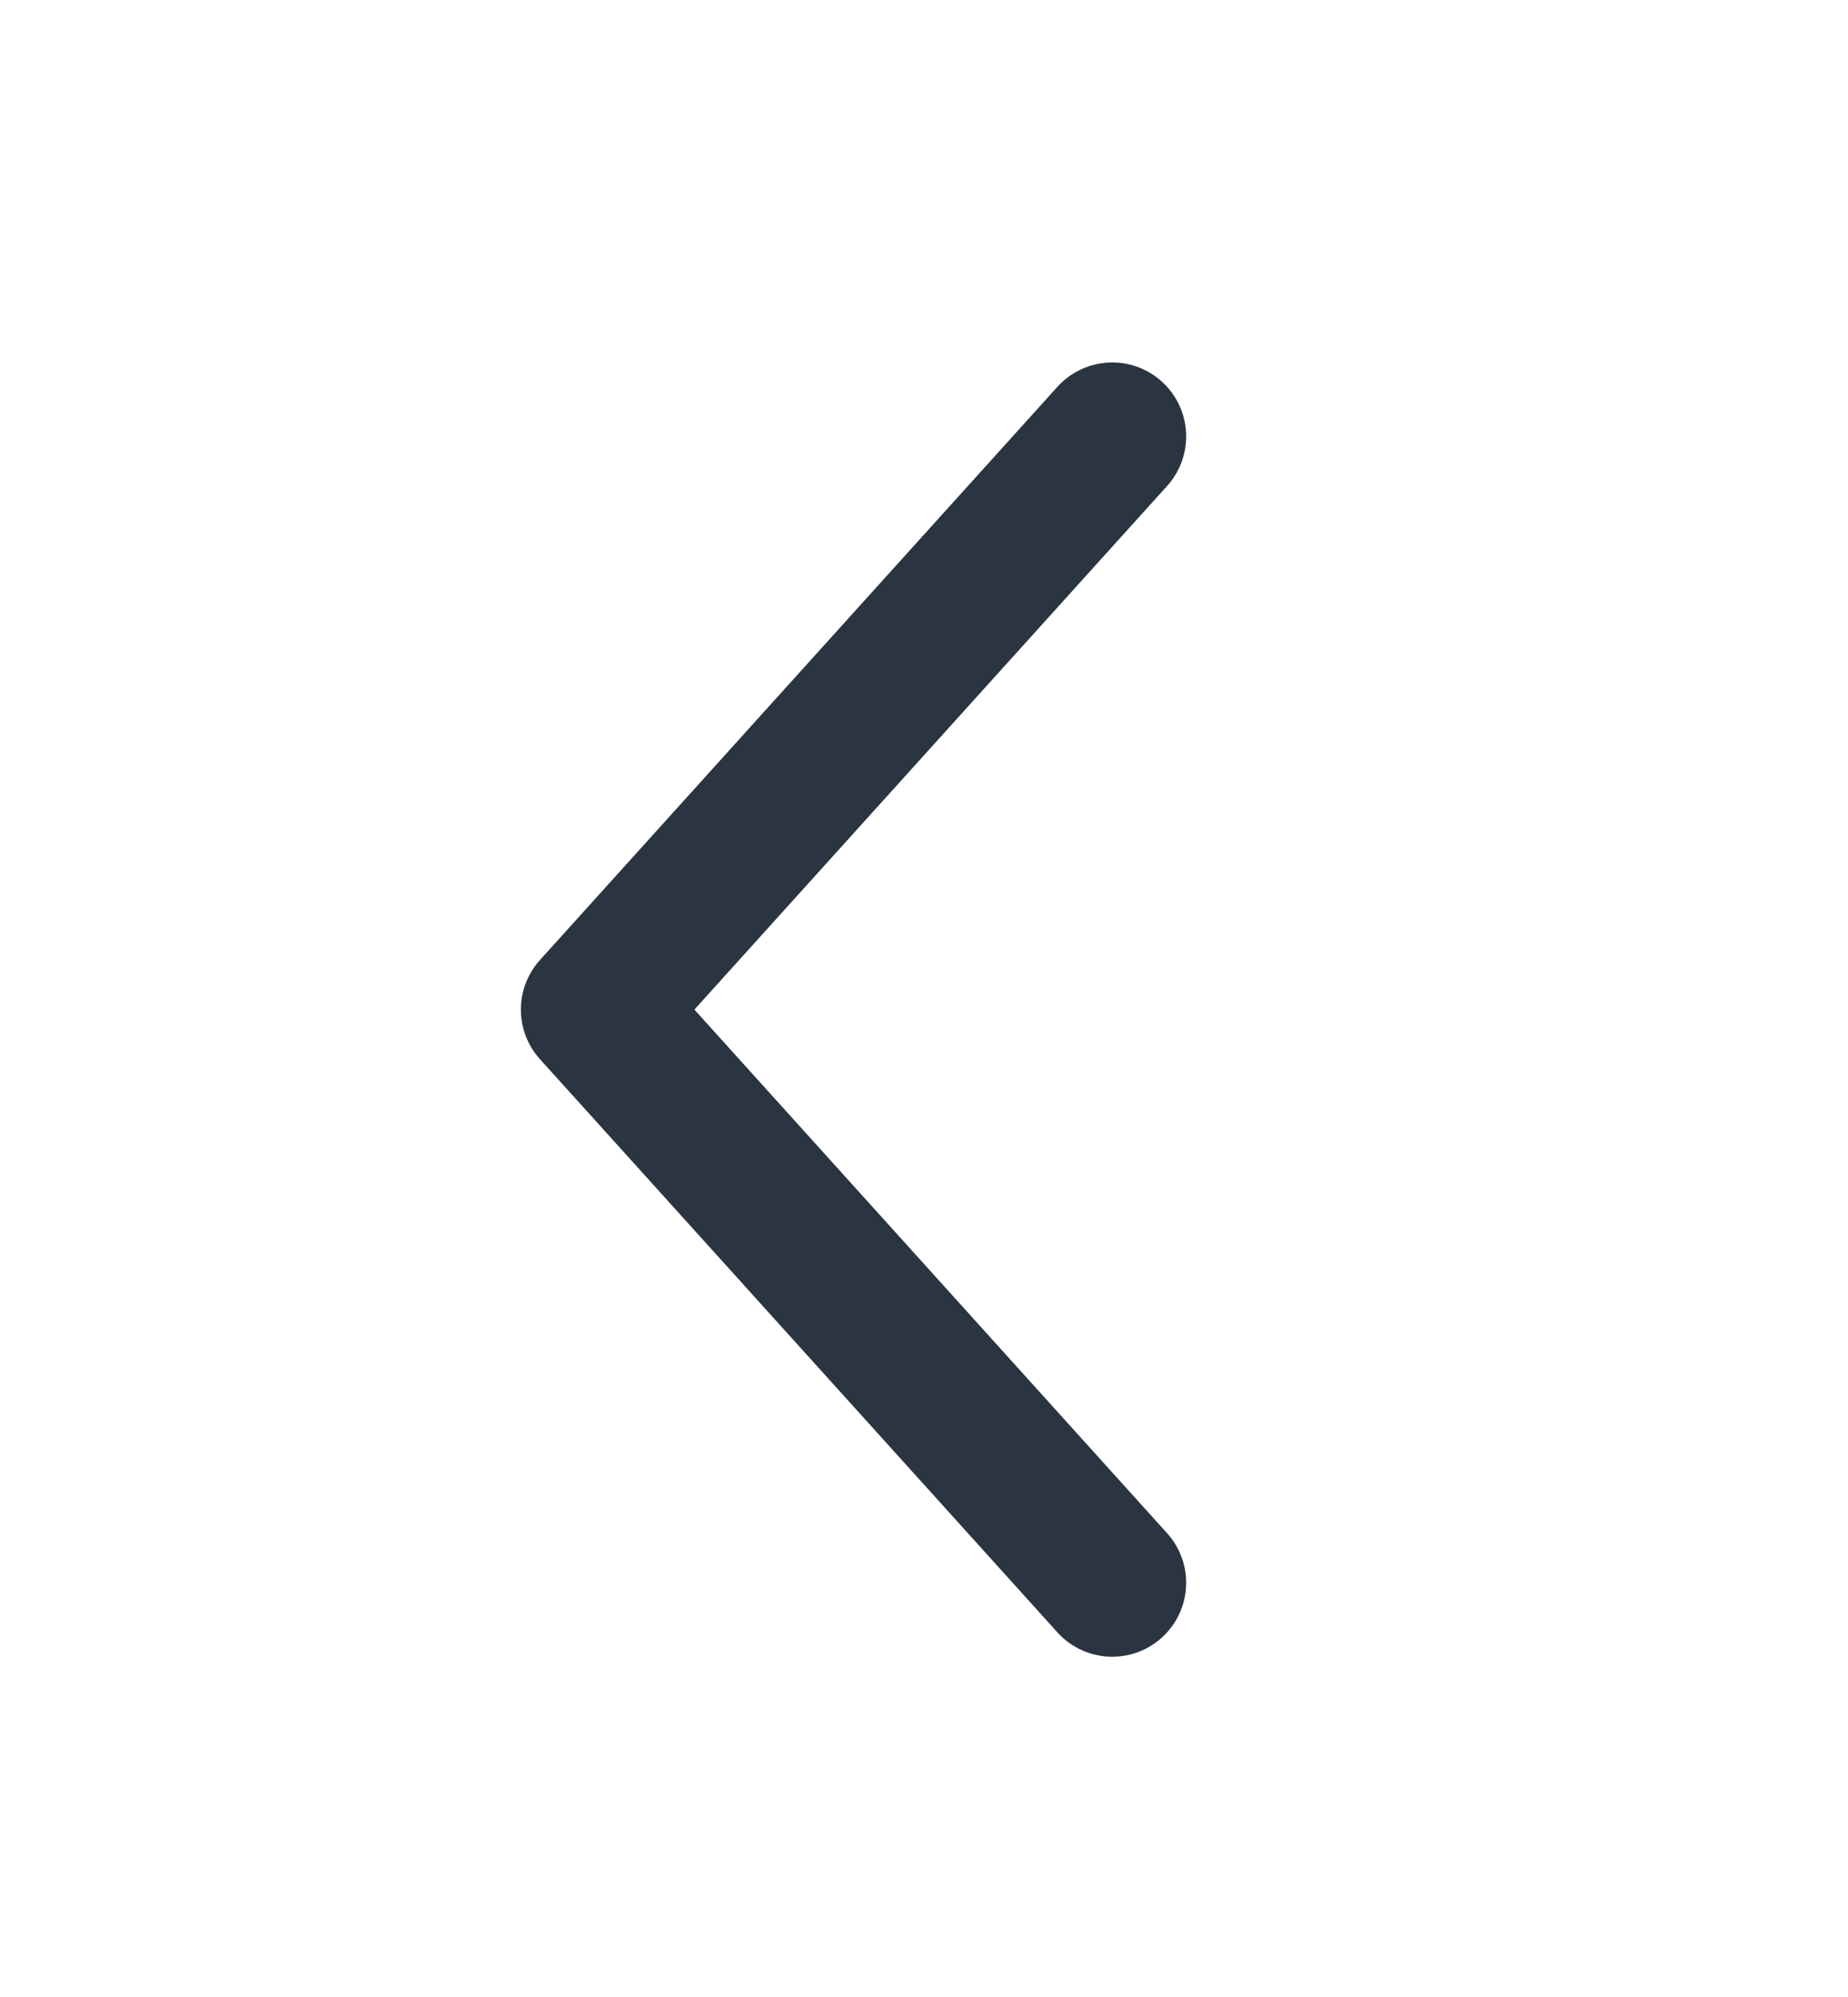 <?xml version="1.0" encoding="UTF-8"?> <svg xmlns="http://www.w3.org/2000/svg" width="50" height="54" viewBox="0 0 50 54" fill="none"><path d="M30.093 11.801L16.093 27.3L30.093 42.799" stroke="#2B3541" stroke-width="4" stroke-linecap="round" stroke-linejoin="round"></path></svg> 